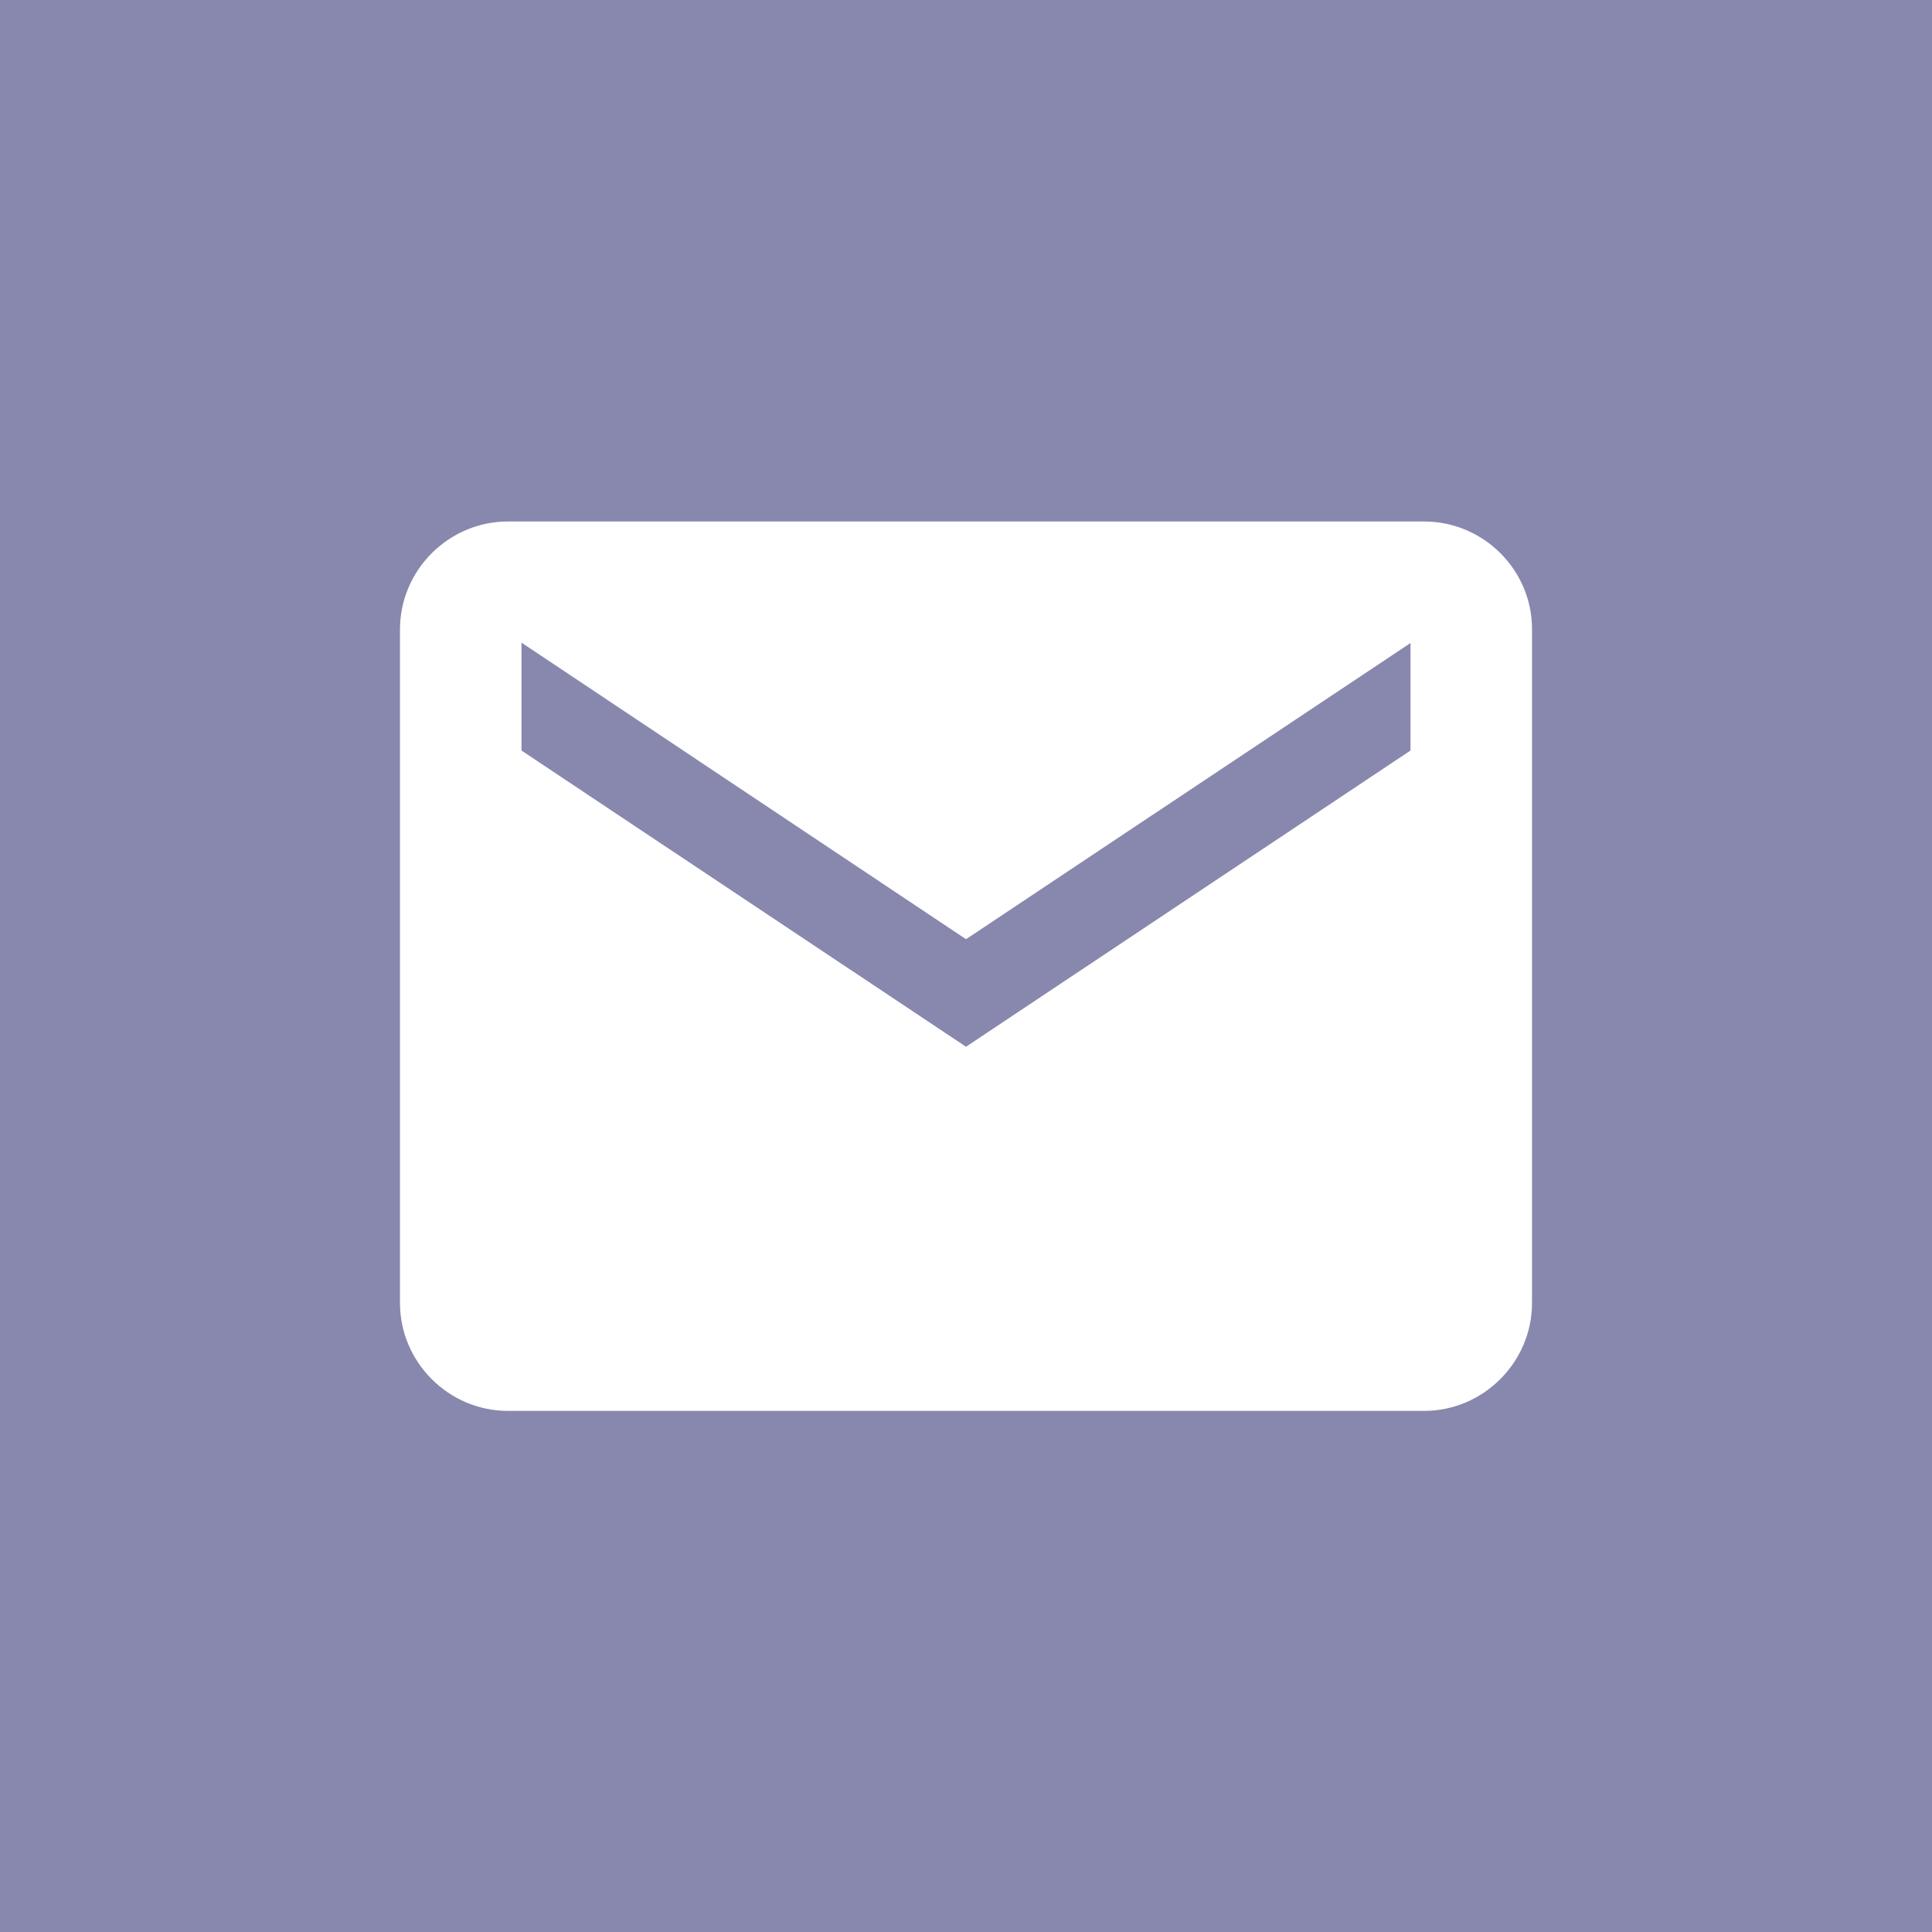 <?xml version="1.0" encoding="utf-8"?>
<!-- Generator: Adobe Illustrator 23.0.1, SVG Export Plug-In . SVG Version: 6.00 Build 0)  -->
<svg version="1.1" id="Layer_1" xmlns="http://www.w3.org/2000/svg" xmlns:xlink="http://www.w3.org/1999/xlink" x="0px" y="0px"
	 viewBox="0 0 512 512" style="enable-background:new 0 0 512 512;" xml:space="preserve">
<style type="text/css">
	.st0{fill:#8888AE;}
	.st1{display:none;}
	.st2{display:inline;fill:#FFFFFF;}
	.st3{fill:#FFFFFF;}
</style>
<g id="Background">
	<rect class="st0" width="512" height="512"/>
</g>
<g id="Whatsapp" class="st1">
	<path class="st2" d="M258.7,106c-81.3,0-147.3,65.4-147.3,146.1c0,27.6,7.7,53.4,21.1,75.5L106,406l81.5-25.9
		c21.1,11.6,45.4,18.2,71.2,18.2c81.3,0,147.3-65.4,147.3-146.1C406,171.4,340.1,106,258.7,106z M332,307.6
		c-3.5,8.6-19.1,16.4-26,16.8s-7.1,5.4-44.8-11s-60.3-56.1-62.1-58.7c-1.8-2.6-14.6-20.8-13.9-39.1c0.7-18.4,10.7-27,14.3-30.6
		s7.7-4.3,10.2-4.3c3,0,4.9-0.1,7.1,0c2.2,0.1,5.5-0.5,8.3,7.1c2.9,7.6,9.7,26.2,10.5,28.1c0.9,1.9,1.4,4.1,0.1,6.5
		c-1.3,2.4-2,4-4,6.1s-4.1,4.7-5.9,6.3c-2,1.8-4,3.7-1.9,7.5s9.1,16.3,19.9,26.6c13.9,13.2,25.8,17.6,29.5,19.6s5.9,1.8,8.2-0.6
		c2.3-2.4,9.8-10.5,12.5-14.2c2.6-3.6,5.1-2.9,8.5-1.6c3.4,1.4,21.5,11.1,25.2,13.1s6.2,3,7,4.6C335.7,291.6,335.4,299,332,307.6
		L332,307.6z"/>
</g>
<g id="Facebook" class="st1">
	<path class="st2" d="M389.9,104.5H123.1c-9.1,0-16.6,7.4-16.6,16.6V388c0,9.1,7.4,16.6,16.6,16.6h133.4V285.7h-35.9V242h35.9v-32.3
		c0-38.8,26.9-59.8,61.5-59.8c16.6,0,34.4,1.3,38.5,1.8v40.5h-27.6c-18.8,0-22.4,8.9-22.4,22V242h44.8l-5.9,43.8h-39v118.8h83.4
		c9.1,0,16.6-7.4,16.6-16.6V121.1C406.5,111.9,399.1,104.5,389.9,104.5z"/>
</g>
<g id="Mail">
	<path class="st3" d="M377.4,138.2H134.6c-15.7,0-28.6,12.9-28.6,28.6v178.5c0,15.7,12.9,28.6,28.6,28.6h242.8
		c15.7,0,28.6-12.9,28.6-28.6V166.7C406,151,393.1,138.2,377.4,138.2z M373.8,198.9L256,277.4l-117.8-78.5v-28.6L256,248.9
		l117.8-78.5V198.9L373.8,198.9z"/>
</g>
</svg>
